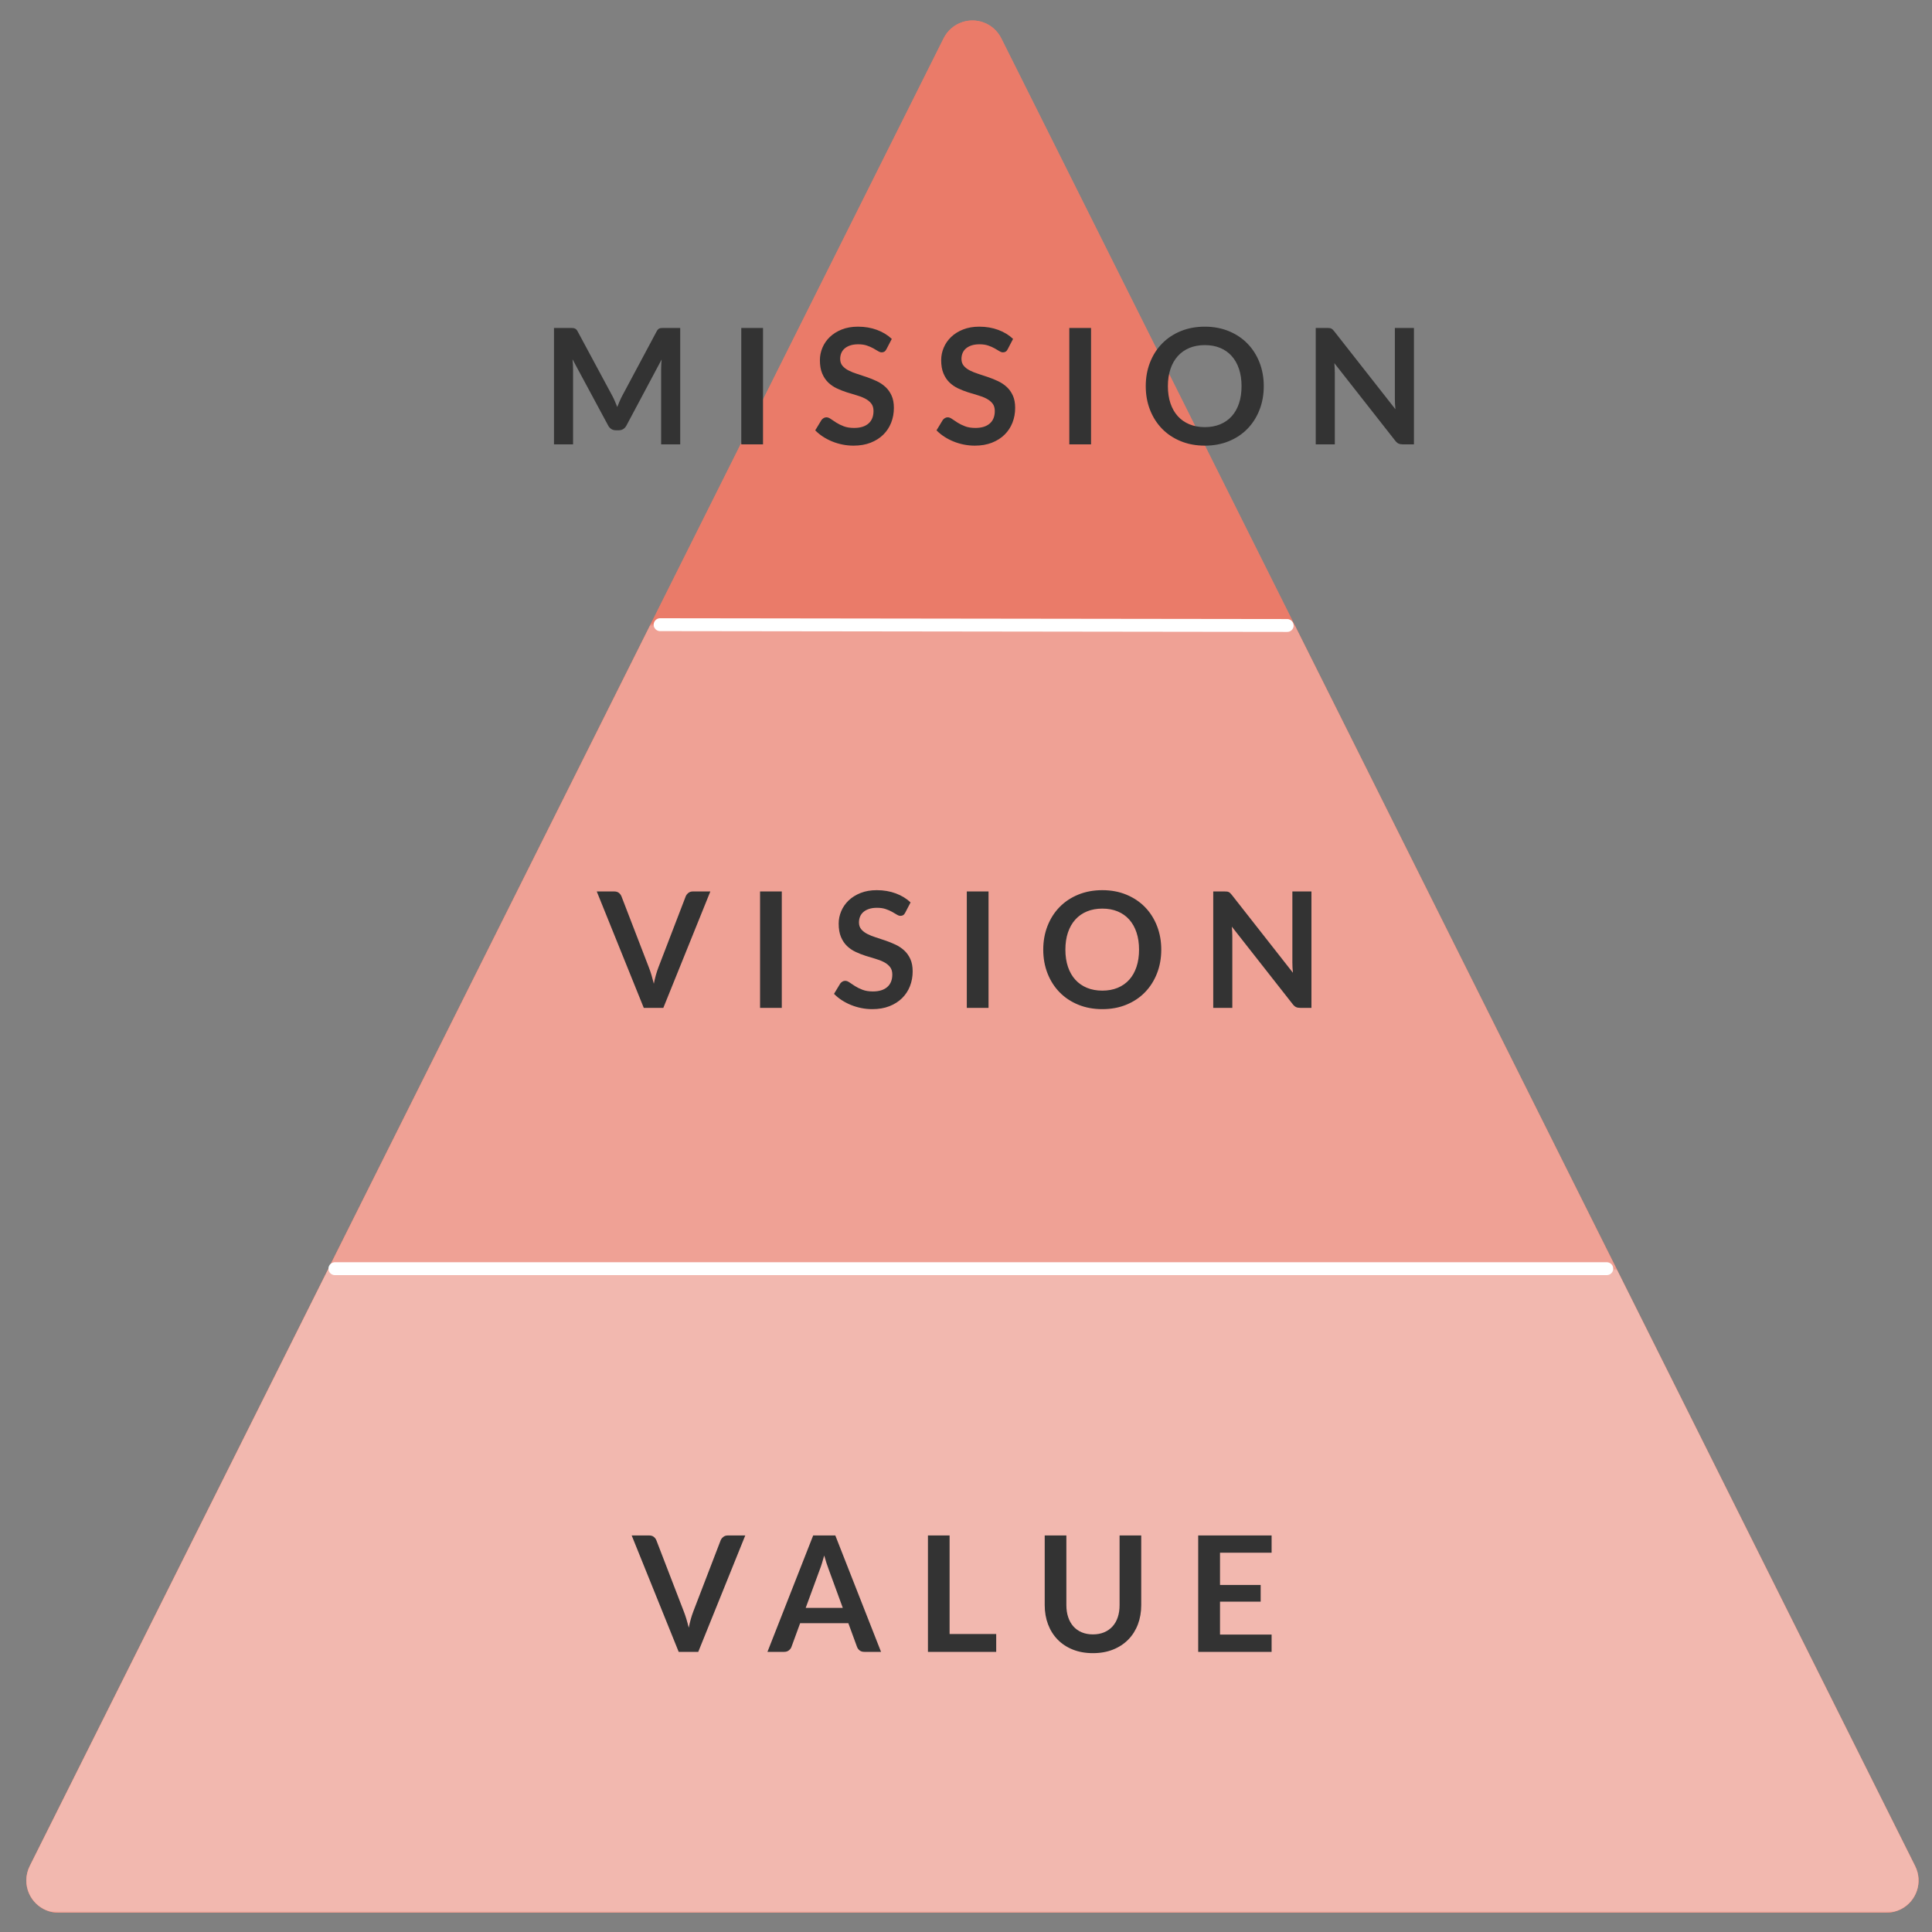 <?xml version="1.0" encoding="UTF-8"?>
<svg width="600px" height="600px" viewBox="0 0 600 600" version="1.1" xmlns="http://www.w3.org/2000/svg" xmlns:xlink="http://www.w3.org/1999/xlink">
    <rect x="0" y="0" width="600" height="600" fill="#808080" stroke="none"/>
    <!-- Generator: Sketch 61.2 (89653) - https://sketch.com -->
    <title>Artboard</title>
    <desc>Created with Sketch.</desc>
    <defs>
        <rect id="path-1" x="0" y="0" width="738" height="200"></rect>
        <rect id="path-3" x="0" y="0" width="738" height="200"></rect>
    </defs>
    <g id="Artboard" stroke="none" stroke-width="1" fill="none" fill-rule="evenodd">
        <g id="Group-15" transform="translate(-89, -6)">
            <path d="M399.944,17.889 L683.764,585.528 C686.234,590.468 684.232,596.474 679.292,598.944 C677.903,599.639 676.372,600 674.82,600 L107.18,600 C101.657,600 97.18,595.523 97.18,590 C97.18,588.448 97.542,586.916 98.236,585.528 L382.056,17.889 C384.526,12.949 390.532,10.947 395.472,13.416 C397.407,14.384 398.977,15.953 399.944,17.889 Z" id="Triangle" fill="#EA7B69"></path>
            <path d="M399.944,17.889 L683.764,585.528 C686.234,590.468 684.232,596.474 679.292,598.944 C677.903,599.639 676.372,600 674.82,600 L107.18,600 C101.657,600 97.18,595.523 97.18,590 C97.18,588.448 97.542,586.916 98.236,585.528 L382.056,17.889 C384.526,12.949 390.532,10.947 395.472,13.416 C397.407,14.384 398.977,15.953 399.944,17.889 Z" id="Triangle" fill="#EA7B69"></path>
            <path d="M266.971,144 L266.971,120.65 C266.971,120.2 266.958,119.713 266.933,119.188 C266.908,118.662 266.863,118.125 266.796,117.575 L266.796,117.575 L277.871,138.15 C278.121,138.617 278.446,138.979 278.846,139.238 C279.246,139.496 279.713,139.625 280.246,139.625 L280.246,139.625 L281.171,139.625 C281.704,139.625 282.171,139.496 282.571,139.238 C282.971,138.979 283.296,138.617 283.546,138.15 L283.546,138.15 L294.471,117.65 C294.421,118.183 294.383,118.708 294.358,119.225 C294.333,119.742 294.321,120.217 294.321,120.65 L294.321,120.65 L294.321,144 L300.246,144 L300.246,107.85 L295.171,107.85 C294.871,107.85 294.613,107.858 294.396,107.875 C294.179,107.892 293.983,107.933 293.808,108 C293.633,108.067 293.475,108.175 293.333,108.325 C293.192,108.475 293.054,108.675 292.921,108.925 L292.921,108.925 L282.221,128.95 C281.938,129.483 281.671,130.042 281.421,130.625 C281.171,131.208 280.929,131.8 280.696,132.4 C280.463,131.817 280.225,131.238 279.983,130.662 C279.742,130.088 279.479,129.533 279.196,129 L279.196,129 L268.396,108.925 C268.263,108.675 268.121,108.475 267.971,108.325 C267.821,108.175 267.658,108.067 267.483,108 C267.308,107.933 267.113,107.892 266.896,107.875 C266.679,107.858 266.421,107.85 266.121,107.85 L266.121,107.85 L261.046,107.85 L261.046,144 L266.971,144 Z M325.961,144 L325.961,107.85 L319.211,107.85 L319.211,144 L325.961,144 Z M354.052,144.4 C356.052,144.4 357.827,144.096 359.377,143.488 C360.927,142.879 362.239,142.046 363.314,140.988 C364.389,139.929 365.206,138.688 365.764,137.262 C366.323,135.838 366.602,134.308 366.602,132.675 C366.602,131.175 366.364,129.9 365.889,128.85 C365.414,127.8 364.785,126.912 364.002,126.188 C363.218,125.463 362.327,124.862 361.327,124.388 C360.327,123.912 359.306,123.496 358.264,123.138 C357.223,122.779 356.202,122.442 355.202,122.125 C354.202,121.808 353.31,121.45 352.527,121.05 C351.743,120.65 351.114,120.167 350.639,119.6 C350.164,119.033 349.927,118.325 349.927,117.475 C349.927,116.808 350.043,116.196 350.277,115.638 C350.51,115.079 350.864,114.6 351.339,114.2 C351.814,113.8 352.398,113.487 353.089,113.263 C353.781,113.037 354.593,112.925 355.527,112.925 C356.56,112.925 357.456,113.054 358.214,113.312 C358.973,113.571 359.635,113.858 360.202,114.175 C360.768,114.492 361.26,114.779 361.677,115.037 C362.093,115.296 362.468,115.425 362.802,115.425 C363.135,115.425 363.423,115.35 363.664,115.2 C363.906,115.05 364.118,114.792 364.302,114.425 L364.302,114.425 L365.952,111.25 C364.685,110.05 363.152,109.117 361.352,108.45 C359.552,107.783 357.585,107.45 355.452,107.45 C353.568,107.45 351.893,107.742 350.427,108.325 C348.96,108.908 347.723,109.683 346.714,110.65 C345.706,111.617 344.939,112.725 344.414,113.975 C343.889,115.225 343.627,116.508 343.627,117.825 C343.627,119.475 343.864,120.862 344.339,121.987 C344.814,123.112 345.443,124.05 346.227,124.8 C347.01,125.55 347.902,126.158 348.902,126.625 C349.902,127.092 350.918,127.492 351.952,127.825 C352.985,128.158 354.002,128.467 355.002,128.75 C356.002,129.033 356.893,129.379 357.677,129.787 C358.46,130.196 359.089,130.7 359.564,131.3 C360.039,131.9 360.277,132.675 360.277,133.625 C360.277,135.325 359.752,136.629 358.702,137.537 C357.652,138.446 356.168,138.9 354.252,138.9 C353.002,138.9 351.931,138.729 351.039,138.387 C350.148,138.046 349.373,137.667 348.714,137.25 C348.056,136.833 347.485,136.454 347.002,136.113 C346.518,135.771 346.068,135.6 345.652,135.6 C345.335,135.6 345.048,135.679 344.789,135.838 C344.531,135.996 344.31,136.192 344.127,136.425 L344.127,136.425 L342.177,139.65 C342.877,140.367 343.673,141.017 344.564,141.6 C345.456,142.183 346.414,142.683 347.439,143.1 C348.464,143.517 349.535,143.838 350.652,144.062 C351.768,144.287 352.902,144.4 354.052,144.4 Z M391.717,144.4 C393.717,144.4 395.492,144.096 397.042,143.488 C398.592,142.879 399.905,142.046 400.98,140.988 C402.055,139.929 402.871,138.688 403.43,137.262 C403.988,135.838 404.267,134.308 404.267,132.675 C404.267,131.175 404.03,129.9 403.555,128.85 C403.08,127.8 402.451,126.912 401.667,126.188 C400.884,125.463 399.992,124.862 398.992,124.388 C397.992,123.912 396.971,123.496 395.93,123.138 C394.888,122.779 393.867,122.442 392.867,122.125 C391.867,121.808 390.976,121.45 390.192,121.05 C389.409,120.65 388.78,120.167 388.305,119.6 C387.83,119.033 387.592,118.325 387.592,117.475 C387.592,116.808 387.709,116.196 387.942,115.638 C388.176,115.079 388.53,114.6 389.005,114.2 C389.48,113.8 390.063,113.487 390.755,113.263 C391.446,113.037 392.259,112.925 393.192,112.925 C394.226,112.925 395.121,113.054 395.88,113.312 C396.638,113.571 397.301,113.858 397.867,114.175 C398.434,114.492 398.926,114.779 399.342,115.037 C399.759,115.296 400.134,115.425 400.467,115.425 C400.801,115.425 401.088,115.35 401.33,115.2 C401.571,115.05 401.784,114.792 401.967,114.425 L401.967,114.425 L403.617,111.25 C402.351,110.05 400.817,109.117 399.017,108.45 C397.217,107.783 395.251,107.45 393.117,107.45 C391.234,107.45 389.559,107.742 388.092,108.325 C386.626,108.908 385.388,109.683 384.38,110.65 C383.371,111.617 382.605,112.725 382.08,113.975 C381.555,115.225 381.292,116.508 381.292,117.825 C381.292,119.475 381.53,120.862 382.005,121.987 C382.48,123.112 383.109,124.05 383.892,124.8 C384.676,125.55 385.567,126.158 386.567,126.625 C387.567,127.092 388.584,127.492 389.617,127.825 C390.651,128.158 391.667,128.467 392.667,128.75 C393.667,129.033 394.559,129.379 395.342,129.787 C396.126,130.196 396.755,130.7 397.23,131.3 C397.705,131.9 397.942,132.675 397.942,133.625 C397.942,135.325 397.417,136.629 396.367,137.537 C395.317,138.446 393.834,138.9 391.917,138.9 C390.667,138.9 389.596,138.729 388.705,138.387 C387.813,138.046 387.038,137.667 386.38,137.25 C385.721,136.833 385.151,136.454 384.667,136.113 C384.184,135.771 383.734,135.6 383.317,135.6 C383.001,135.6 382.713,135.679 382.455,135.838 C382.196,135.996 381.976,136.192 381.792,136.425 L381.792,136.425 L379.842,139.65 C380.542,140.367 381.338,141.017 382.23,141.6 C383.121,142.183 384.08,142.683 385.105,143.1 C386.13,143.517 387.201,143.838 388.317,144.062 C389.434,144.287 390.567,144.4 391.717,144.4 Z M427.833,144 L427.833,107.85 L421.083,107.85 L421.083,144 L427.833,144 Z M463.173,144.4 C465.907,144.4 468.398,143.938 470.648,143.012 C472.898,142.088 474.823,140.8 476.423,139.15 C478.023,137.5 479.265,135.546 480.148,133.287 C481.032,131.029 481.473,128.575 481.473,125.925 C481.473,123.275 481.032,120.821 480.148,118.562 C479.265,116.304 478.023,114.354 476.423,112.713 C474.823,111.071 472.898,109.783 470.648,108.85 C468.398,107.917 465.907,107.45 463.173,107.45 C460.44,107.45 457.944,107.912 455.686,108.838 C453.427,109.763 451.494,111.05 449.886,112.7 C448.277,114.35 447.032,116.304 446.148,118.562 C445.265,120.821 444.823,123.275 444.823,125.925 C444.823,128.575 445.265,131.029 446.148,133.287 C447.032,135.546 448.277,137.5 449.886,139.15 C451.494,140.8 453.427,142.088 455.686,143.012 C457.944,143.938 460.44,144.4 463.173,144.4 Z M463.173,138.65 C461.407,138.65 459.815,138.358 458.398,137.775 C456.982,137.192 455.777,136.354 454.786,135.262 C453.794,134.171 453.032,132.838 452.498,131.262 C451.965,129.688 451.698,127.908 451.698,125.925 C451.698,123.942 451.965,122.162 452.498,120.588 C453.032,119.013 453.794,117.675 454.786,116.575 C455.777,115.475 456.982,114.633 458.398,114.05 C459.815,113.467 461.407,113.175 463.173,113.175 C464.94,113.175 466.527,113.467 467.936,114.05 C469.344,114.633 470.54,115.475 471.523,116.575 C472.507,117.675 473.261,119.013 473.786,120.588 C474.311,122.162 474.573,123.942 474.573,125.925 C474.573,127.908 474.311,129.688 473.786,131.262 C473.261,132.838 472.507,134.171 471.523,135.262 C470.54,136.354 469.344,137.192 467.936,137.775 C466.527,138.358 464.94,138.65 463.173,138.65 Z M503.539,144 L503.539,121.8 C503.539,121.367 503.526,120.888 503.501,120.362 C503.476,119.838 503.439,119.308 503.389,118.775 L503.389,118.775 L522.289,142.85 C522.622,143.283 522.964,143.583 523.314,143.75 C523.664,143.917 524.105,144 524.639,144 L524.639,144 L528.114,144 L528.114,107.85 L522.189,107.85 L522.189,129.825 C522.189,130.308 522.201,130.829 522.226,131.387 C522.251,131.946 522.297,132.517 522.364,133.1 L522.364,133.1 L503.389,108.925 C503.205,108.692 503.039,108.504 502.889,108.362 C502.739,108.221 502.585,108.112 502.426,108.037 C502.268,107.963 502.089,107.912 501.889,107.888 C501.689,107.862 501.439,107.85 501.139,107.85 L501.139,107.85 L497.614,107.85 L497.614,144 L503.539,144 Z" id="MISSION" fill="#333333" fill-rule="nonzero"></path>
            <g id="Triangle" transform="translate(0, 400)">
                <mask id="mask-2" fill="white">
                    <use xlink:href="#path-1"></use>
                </mask>
                <g id="Mask"></g>
                <path d="M399.944,-382.111 L683.764,185.528 C686.234,190.468 684.232,196.474 679.292,198.944 C677.903,199.639 676.372,200 674.82,200 L107.18,200 C101.657,200 97.18,195.523 97.18,190 C97.18,188.448 97.542,186.916 98.236,185.528 L382.056,-382.111 C384.526,-387.051 390.532,-389.053 395.472,-386.584 C397.407,-385.616 398.977,-384.047 399.944,-382.111 Z" fill="#F2B8AF" mask="url(#mask-2)"></path>
            </g>
            <g id="Triangle" transform="translate(14, 200)">
                <mask id="mask-4" fill="white">
                    <use xlink:href="#path-3"></use>
                </mask>
                <g id="Mask"></g>
                <path d="M385.944,-182.111 L669.764,385.528 C672.234,390.468 670.232,396.474 665.292,398.944 C663.903,399.639 662.372,400 660.82,400 L93.18,400 C87.657,400 83.18,395.523 83.18,390 C83.18,388.448 83.542,386.916 84.236,385.528 L368.056,-182.111 C370.526,-187.051 376.532,-189.053 381.472,-186.584 C383.407,-185.616 384.977,-184.047 385.944,-182.111 Z" fill="#EFA195" mask="url(#mask-4)"></path>
            </g>
            <line x1="193" y1="400" x2="588" y2="400" id="Line-9" stroke="#FFFFFF" stroke-width="4" stroke-linecap="round" stroke-linejoin="round"></line>
            <line x1="294" y1="200" x2="488.75" y2="200.25" id="Line-9" stroke="#FFFFFF" stroke-width="4" stroke-linecap="round" stroke-linejoin="round"></line>
            <path d="M295.004,319 L309.604,282.85 L304.179,282.85 C303.612,282.85 303.137,283.008 302.754,283.325 C302.37,283.642 302.104,283.992 301.954,284.375 L301.954,284.375 L293.479,306.425 C292.912,307.892 292.437,309.583 292.054,311.5 C291.82,310.55 291.574,309.646 291.316,308.788 C291.058,307.929 290.787,307.142 290.504,306.425 L290.504,306.425 L282.004,284.375 C281.82,283.925 281.545,283.558 281.179,283.275 C280.812,282.992 280.337,282.85 279.754,282.85 L279.754,282.85 L274.329,282.85 L288.929,319 L295.004,319 Z M331.794,319 L331.794,282.85 L325.044,282.85 L325.044,319 L331.794,319 Z M359.885,319.4 C361.885,319.4 363.66,319.096 365.21,318.488 C366.76,317.879 368.072,317.046 369.147,315.988 C370.222,314.929 371.039,313.688 371.597,312.262 C372.155,310.837 372.435,309.308 372.435,307.675 C372.435,306.175 372.197,304.9 371.722,303.85 C371.247,302.8 370.618,301.913 369.835,301.188 C369.051,300.462 368.16,299.863 367.16,299.387 C366.16,298.913 365.139,298.496 364.097,298.137 C363.055,297.779 362.035,297.442 361.035,297.125 C360.035,296.808 359.143,296.45 358.36,296.05 C357.576,295.65 356.947,295.167 356.472,294.6 C355.997,294.033 355.76,293.325 355.76,292.475 C355.76,291.808 355.876,291.196 356.11,290.637 C356.343,290.079 356.697,289.6 357.172,289.2 C357.647,288.8 358.23,288.488 358.922,288.262 C359.614,288.038 360.426,287.925 361.36,287.925 C362.393,287.925 363.289,288.054 364.047,288.312 C364.805,288.571 365.468,288.858 366.035,289.175 C366.601,289.492 367.093,289.779 367.51,290.038 C367.926,290.296 368.301,290.425 368.635,290.425 C368.968,290.425 369.255,290.35 369.497,290.2 C369.739,290.05 369.951,289.792 370.135,289.425 L370.135,289.425 L371.785,286.25 C370.518,285.05 368.985,284.117 367.185,283.45 C365.385,282.783 363.418,282.45 361.285,282.45 C359.401,282.45 357.726,282.742 356.26,283.325 C354.793,283.908 353.555,284.683 352.547,285.65 C351.539,286.617 350.772,287.725 350.247,288.975 C349.722,290.225 349.46,291.508 349.46,292.825 C349.46,294.475 349.697,295.863 350.172,296.988 C350.647,298.113 351.276,299.05 352.06,299.8 C352.843,300.55 353.735,301.158 354.735,301.625 C355.735,302.092 356.751,302.492 357.785,302.825 C358.818,303.158 359.835,303.467 360.835,303.75 C361.835,304.033 362.726,304.379 363.51,304.788 C364.293,305.196 364.922,305.7 365.397,306.3 C365.872,306.9 366.11,307.675 366.11,308.625 C366.11,310.325 365.585,311.629 364.535,312.538 C363.485,313.446 362.001,313.9 360.085,313.9 C358.835,313.9 357.764,313.729 356.872,313.387 C355.98,313.046 355.205,312.667 354.547,312.25 C353.889,311.833 353.318,311.454 352.835,311.113 C352.351,310.771 351.901,310.6 351.485,310.6 C351.168,310.6 350.88,310.679 350.622,310.837 C350.364,310.996 350.143,311.192 349.96,311.425 L349.96,311.425 L348.01,314.65 C348.71,315.367 349.505,316.017 350.397,316.6 C351.289,317.183 352.247,317.683 353.272,318.1 C354.297,318.517 355.368,318.837 356.485,319.062 C357.601,319.288 358.735,319.4 359.885,319.4 Z M396,319 L396,282.85 L389.25,282.85 L389.25,319 L396,319 Z M431.34,319.4 C434.074,319.4 436.565,318.938 438.815,318.012 C441.065,317.087 442.99,315.8 444.59,314.15 C446.19,312.5 447.432,310.546 448.315,308.288 C449.199,306.029 449.64,303.575 449.64,300.925 C449.64,298.275 449.199,295.821 448.315,293.562 C447.432,291.304 446.19,289.354 444.59,287.712 C442.99,286.071 441.065,284.783 438.815,283.85 C436.565,282.917 434.074,282.45 431.34,282.45 C428.607,282.45 426.111,282.913 423.853,283.837 C421.595,284.762 419.661,286.05 418.053,287.7 C416.445,289.35 415.199,291.304 414.315,293.562 C413.432,295.821 412.99,298.275 412.99,300.925 C412.99,303.575 413.432,306.029 414.315,308.288 C415.199,310.546 416.445,312.5 418.053,314.15 C419.661,315.8 421.595,317.087 423.853,318.012 C426.111,318.938 428.607,319.4 431.34,319.4 Z M431.34,313.65 C429.574,313.65 427.982,313.358 426.565,312.775 C425.149,312.192 423.945,311.354 422.953,310.262 C421.961,309.171 421.199,307.837 420.665,306.262 C420.132,304.688 419.865,302.908 419.865,300.925 C419.865,298.942 420.132,297.163 420.665,295.587 C421.199,294.012 421.961,292.675 422.953,291.575 C423.945,290.475 425.149,289.633 426.565,289.05 C427.982,288.467 429.574,288.175 431.34,288.175 C433.107,288.175 434.695,288.467 436.103,289.05 C437.511,289.633 438.707,290.475 439.69,291.575 C440.674,292.675 441.428,294.012 441.953,295.587 C442.478,297.163 442.74,298.942 442.74,300.925 C442.74,302.908 442.478,304.688 441.953,306.262 C441.428,307.837 440.674,309.171 439.69,310.262 C438.707,311.354 437.511,312.192 436.103,312.775 C434.695,313.358 433.107,313.65 431.34,313.65 Z M471.706,319 L471.706,296.8 C471.706,296.367 471.693,295.887 471.668,295.363 C471.643,294.837 471.606,294.308 471.556,293.775 L471.556,293.775 L490.456,317.85 C490.789,318.283 491.131,318.583 491.481,318.75 C491.831,318.917 492.273,319 492.806,319 L492.806,319 L496.281,319 L496.281,282.85 L490.356,282.85 L490.356,304.825 C490.356,305.308 490.368,305.829 490.393,306.387 C490.418,306.946 490.464,307.517 490.531,308.1 L490.531,308.1 L471.556,283.925 C471.373,283.692 471.206,283.504 471.056,283.363 C470.906,283.221 470.752,283.113 470.593,283.038 C470.435,282.962 470.256,282.913 470.056,282.887 C469.856,282.863 469.606,282.85 469.306,282.85 L469.306,282.85 L465.781,282.85 L465.781,319 L471.706,319 Z" id="VISION" fill="#333333" fill-rule="nonzero"></path>
            <path d="M305.849,519 L320.449,482.85 L315.024,482.85 C314.457,482.85 313.982,483.008 313.599,483.325 C313.215,483.642 312.949,483.992 312.799,484.375 L312.799,484.375 L304.324,506.425 C303.757,507.892 303.282,509.583 302.899,511.5 C302.665,510.55 302.42,509.646 302.161,508.788 C301.903,507.929 301.632,507.142 301.349,506.425 L301.349,506.425 L292.849,484.375 C292.665,483.925 292.39,483.558 292.024,483.275 C291.657,482.992 291.182,482.85 290.599,482.85 L290.599,482.85 L285.174,482.85 L299.774,519 L305.849,519 Z M332.564,519 C333.131,519 333.61,518.842 334.002,518.525 C334.393,518.208 334.656,517.858 334.789,517.475 L334.789,517.475 L337.489,510.1 L352.464,510.1 L355.164,517.475 C355.331,517.908 355.602,518.271 355.977,518.562 C356.352,518.854 356.831,519 357.414,519 L357.414,519 L362.614,519 L348.414,482.85 L341.539,482.85 L327.339,519 L332.564,519 Z M350.739,505.35 L339.214,505.35 L343.614,493.375 C343.831,492.825 344.052,492.183 344.277,491.45 C344.502,490.717 344.731,489.925 344.964,489.075 C345.198,489.925 345.435,490.712 345.677,491.438 C345.918,492.163 346.139,492.792 346.339,493.325 L346.339,493.325 L350.739,505.35 Z M398.38,519 L398.38,513.45 L383.905,513.45 L383.905,482.85 L377.18,482.85 L377.18,519 L398.38,519 Z M428.42,519.4 C430.737,519.4 432.82,519.029 434.67,518.288 C436.52,517.546 438.095,516.513 439.395,515.188 C440.695,513.862 441.691,512.288 442.383,510.462 C443.074,508.637 443.42,506.65 443.42,504.5 L443.42,504.5 L443.42,482.85 L436.695,482.85 L436.695,504.5 C436.695,505.883 436.508,507.133 436.133,508.25 C435.758,509.367 435.216,510.317 434.508,511.1 C433.799,511.883 432.933,512.492 431.908,512.925 C430.883,513.358 429.72,513.575 428.42,513.575 C427.12,513.575 425.958,513.358 424.933,512.925 C423.908,512.492 423.045,511.879 422.345,511.087 C421.645,510.296 421.108,509.342 420.733,508.225 C420.358,507.108 420.17,505.858 420.17,504.475 L420.17,504.475 L420.17,482.85 L413.445,482.85 L413.445,504.5 C413.445,506.65 413.791,508.637 414.483,510.462 C415.174,512.288 416.166,513.862 417.458,515.188 C418.749,516.513 420.32,517.546 422.17,518.288 C424.02,519.029 426.104,519.4 428.42,519.4 Z M483.911,519 L483.911,513.625 L467.886,513.625 L467.886,503.4 L480.511,503.4 L480.511,498.225 L467.886,498.225 L467.886,488.2 L483.911,488.2 L483.911,482.85 L461.111,482.85 L461.111,519 L483.911,519 Z" id="VALUE" fill="#333333" fill-rule="nonzero"></path>
        </g>
    </g>
</svg>